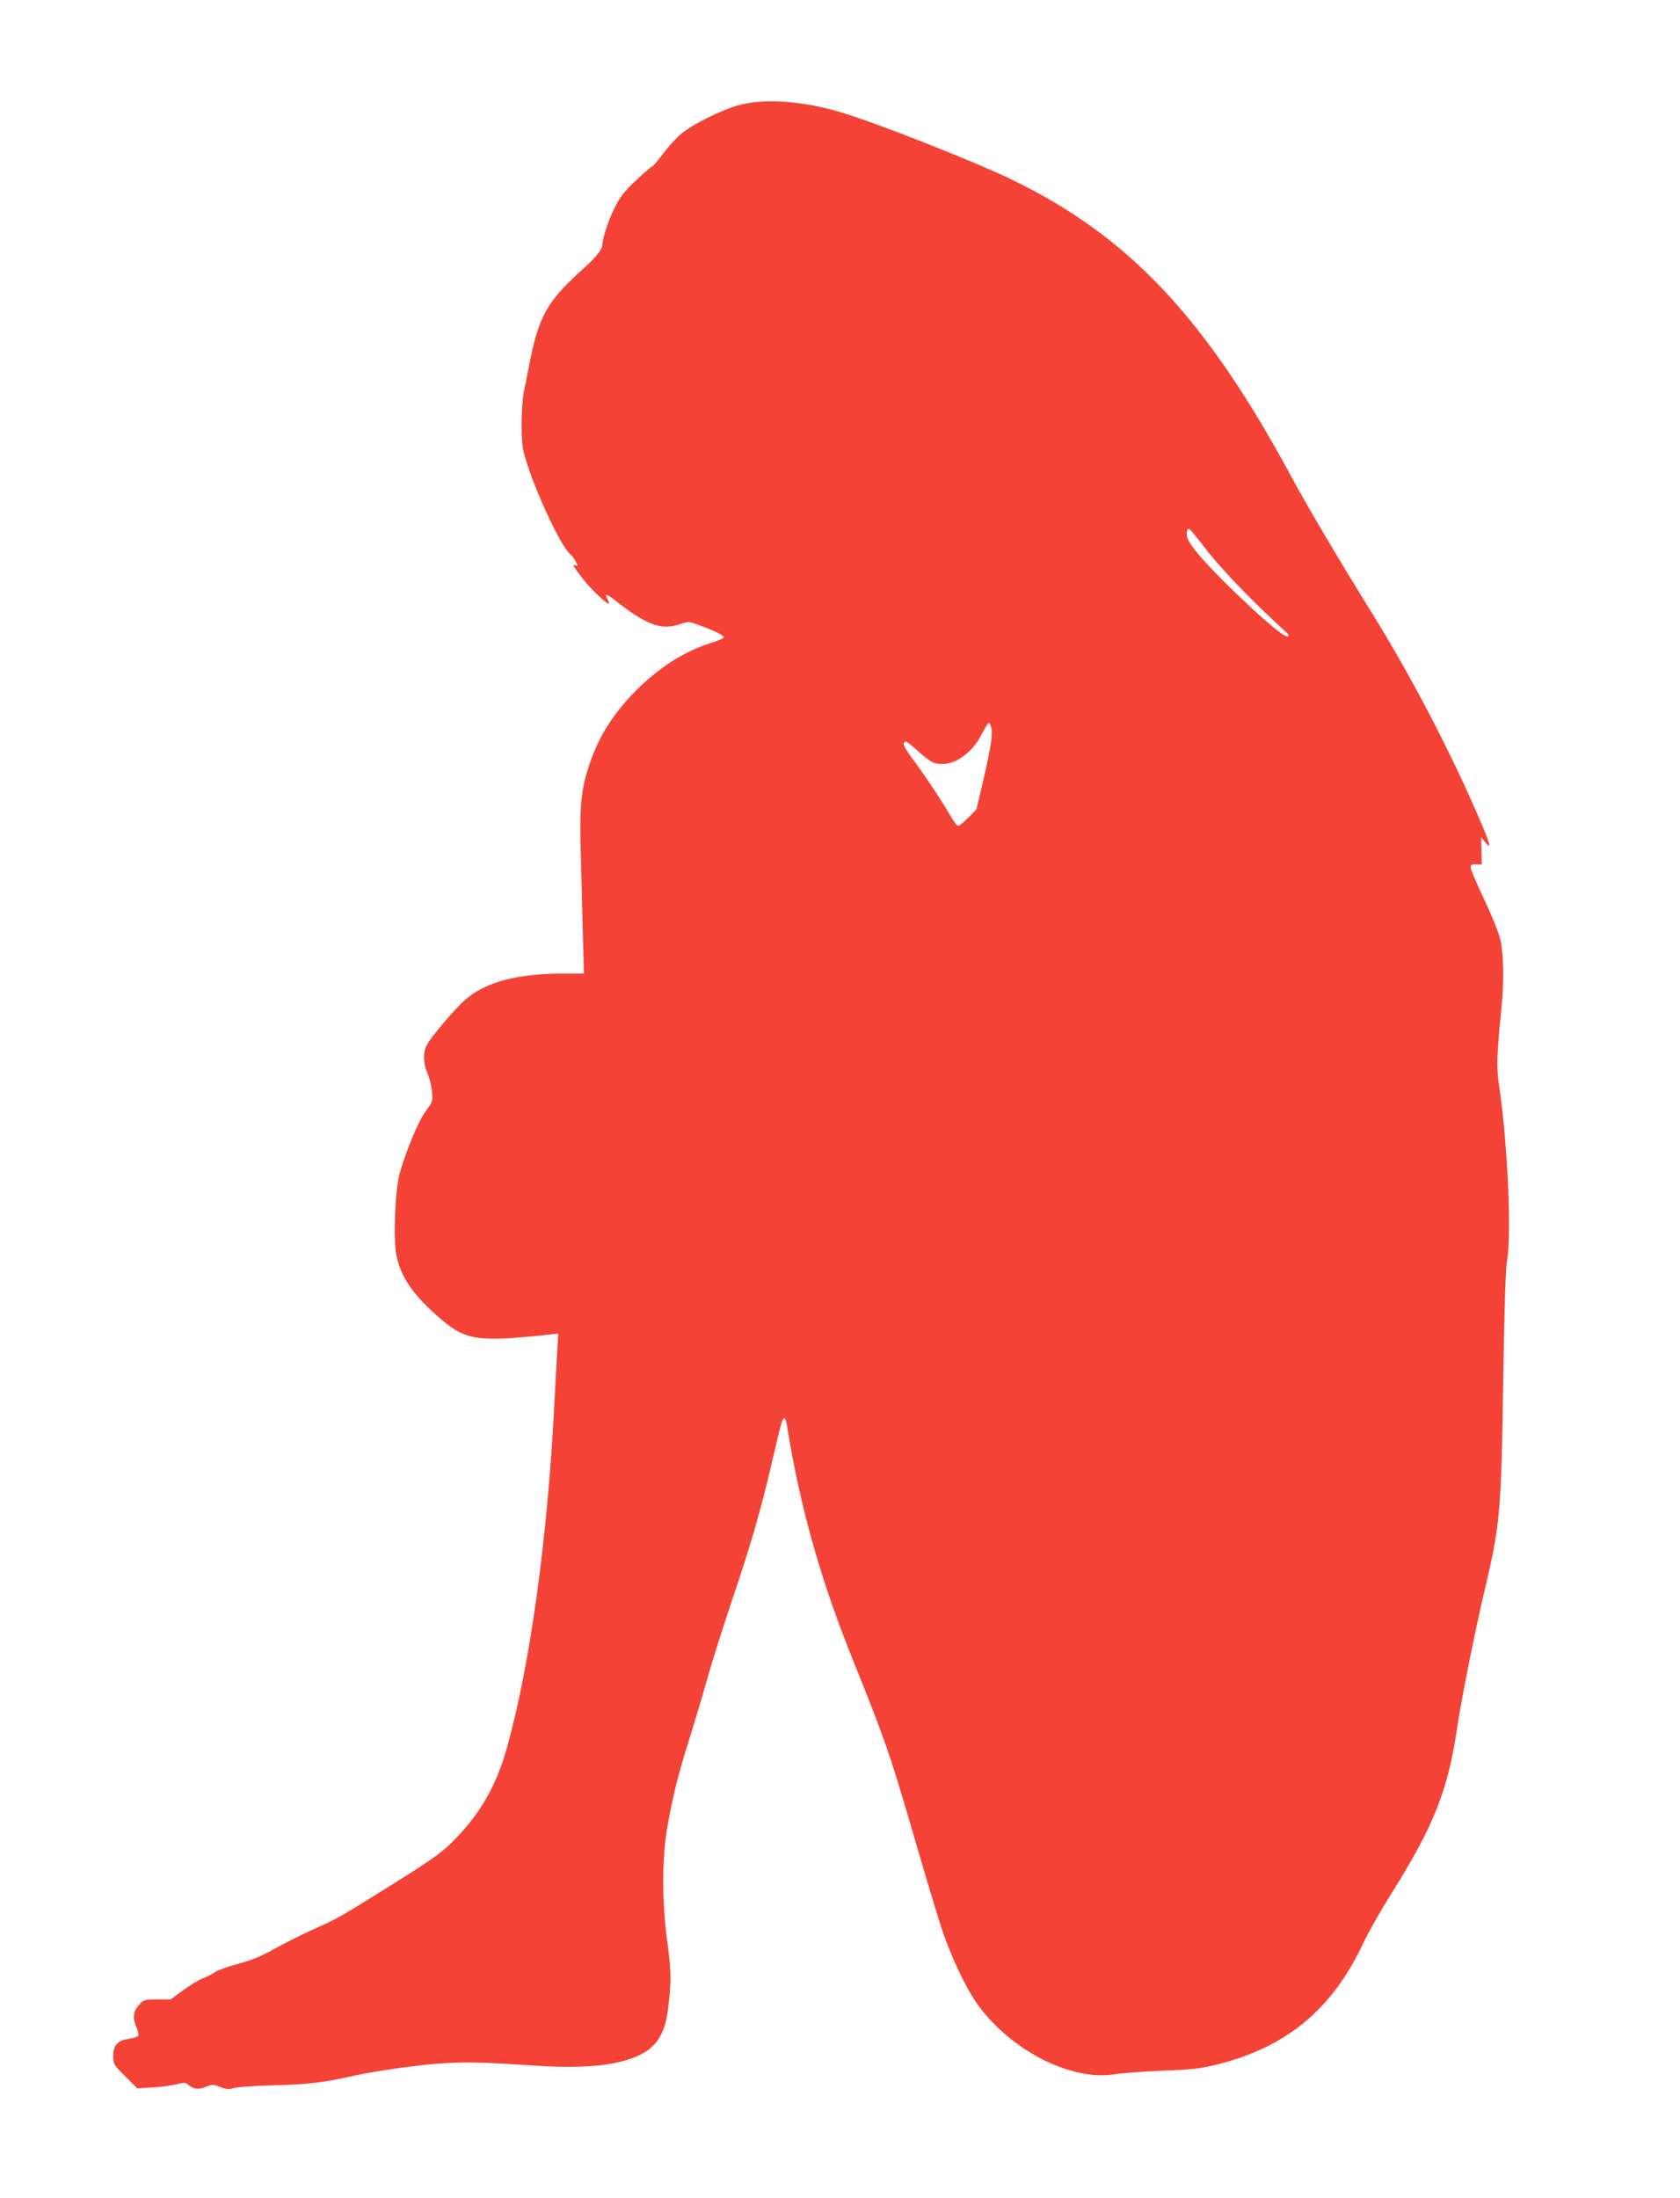 <?xml version="1.0" standalone="no"?>
<!DOCTYPE svg PUBLIC "-//W3C//DTD SVG 20010904//EN"
 "http://www.w3.org/TR/2001/REC-SVG-20010904/DTD/svg10.dtd">
<svg version="1.0" xmlns="http://www.w3.org/2000/svg"
 width="979pt" height="1280pt" viewBox="0 0 979 1280"
 preserveAspectRatio="xMidYMid meet">
<g transform="translate(0,1280) scale(0.1,-0.1)"
fill="#f44336" stroke="none">
<path d="M4310 12189 c-101 -26 -283 -117 -346 -173 -29 -25 -75 -77 -104
-116 -28 -38 -56 -70 -60 -70 -5 0 -47 -37 -94 -81 -71 -67 -93 -96 -126 -163
-37 -74 -70 -178 -70 -216 0 -20 -42 -73 -100 -125 -228 -205 -270 -281 -330
-590 -6 -33 -18 -91 -26 -130 -17 -86 -20 -283 -4 -350 39 -171 213 -554 274
-604 10 -8 24 -27 32 -43 13 -25 13 -27 -3 -21 -20 8 -15 -2 44 -79 42 -55
143 -151 151 -144 2 3 -2 14 -8 26 -18 33 -7 33 36 0 194 -153 276 -183 390
-144 44 15 49 15 108 -7 95 -35 147 -61 144 -71 -2 -6 -35 -20 -74 -32 -157
-50 -300 -141 -435 -275 -140 -141 -227 -280 -282 -457 -41 -130 -50 -232 -43
-479 3 -121 9 -331 12 -467 l7 -248 -109 0 c-278 0 -459 -47 -581 -151 -58
-50 -201 -217 -226 -266 -23 -43 -21 -108 4 -163 11 -25 23 -72 26 -106 5 -59
4 -62 -35 -114 -43 -56 -118 -237 -154 -369 -25 -92 -37 -370 -19 -466 24
-126 89 -225 233 -354 168 -149 226 -159 647 -115 l64 7 -6 -109 c-4 -60 -11
-199 -17 -309 -40 -783 -141 -1509 -275 -1991 -58 -208 -144 -365 -279 -510
-88 -95 -133 -129 -401 -296 -299 -187 -303 -189 -447 -254 -68 -30 -170 -82
-228 -114 -76 -43 -135 -67 -214 -88 -59 -16 -120 -38 -135 -49 -14 -10 -46
-27 -71 -36 -25 -10 -76 -41 -115 -70 l-70 -52 -78 0 c-76 0 -80 -1 -108 -33
-33 -37 -37 -73 -14 -129 9 -20 14 -42 11 -48 -2 -7 -26 -15 -52 -19 -68 -9
-94 -36 -94 -99 0 -49 2 -52 70 -120 l70 -70 93 6 c52 3 115 12 140 19 40 10
49 10 64 -4 30 -26 59 -30 102 -12 37 15 43 15 85 -1 36 -14 51 -15 78 -6 18
6 123 13 233 16 189 4 296 17 441 50 109 25 295 54 459 71 168 17 294 16 630
-7 191 -13 346 -7 459 16 202 42 283 122 307 301 22 164 22 228 -2 401 -32
230 -32 493 0 673 32 181 62 302 126 505 31 99 81 266 110 370 30 105 93 303
139 440 104 305 169 526 230 790 62 265 65 275 76 275 5 0 12 -17 15 -37 80
-493 197 -907 396 -1398 172 -427 204 -518 329 -945 66 -228 143 -486 171
-572 57 -179 153 -380 228 -479 199 -262 545 -432 791 -389 36 6 160 15 275
20 181 7 226 13 325 38 401 102 663 321 843 702 29 63 105 196 167 295 245
390 327 597 380 954 26 176 103 560 163 816 89 375 96 457 107 1230 6 399 14
643 22 685 28 153 3 685 -47 1023 -15 100 -13 173 15 451 15 146 12 307 -6
389 -10 44 -47 137 -95 238 -43 91 -79 175 -79 186 0 17 6 21 33 19 l32 -1 -2
79 -2 80 24 -30 c38 -45 30 -12 -29 125 -169 394 -393 825 -619 1191 -206 332
-386 636 -480 810 -501 930 -950 1406 -1637 1737 -214 103 -777 325 -984 387
-224 68 -443 84 -596 45z m2693 -2556 c100 -134 277 -319 496 -519 8 -8 12
-16 8 -20 -14 -15 -142 92 -341 286 -143 140 -228 238 -245 283 -10 27 -6 57
8 57 4 0 37 -39 74 -87z m-1227 -1069 c10 -40 -1 -114 -45 -304 l-41 -174 -47
-48 c-26 -26 -53 -48 -59 -48 -7 0 -27 26 -45 58 -41 73 -156 246 -226 339
-49 66 -59 93 -32 93 5 0 36 -25 69 -55 34 -31 72 -60 86 -65 99 -38 224 37
291 175 15 30 31 55 35 55 4 0 11 -12 14 -26z"/>
</g>
</svg>

